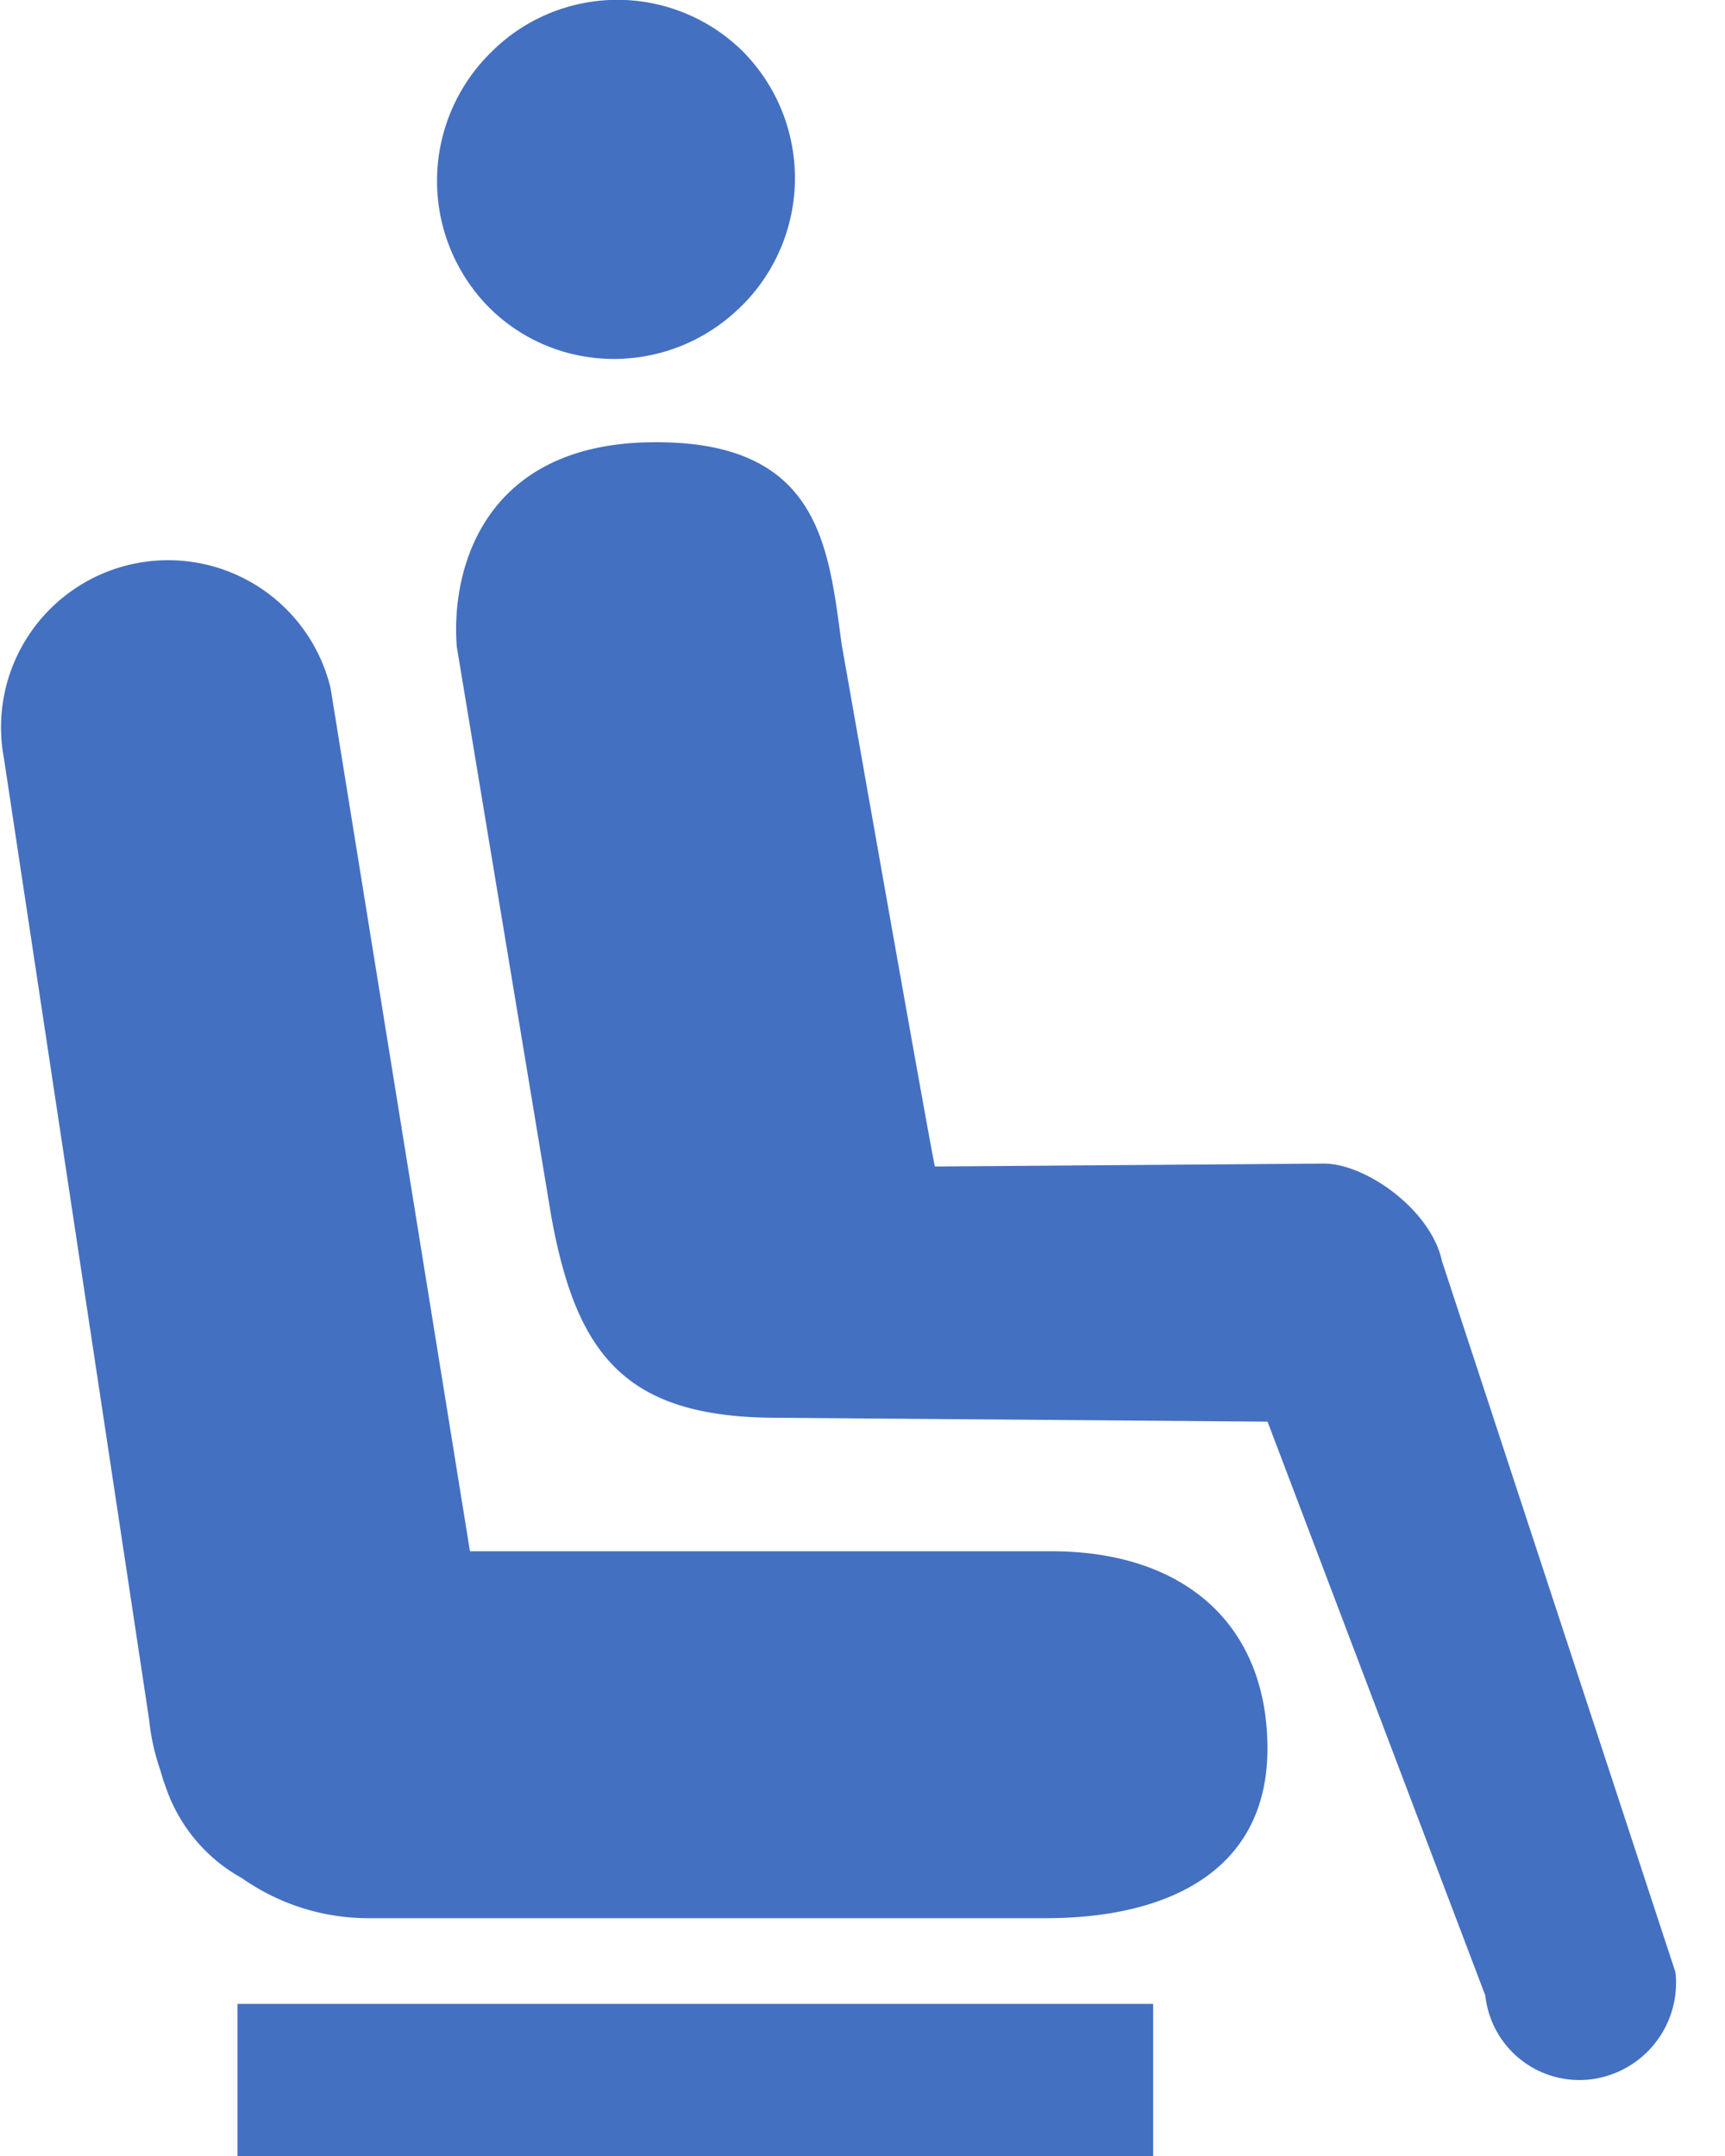 <svg xmlns="http://www.w3.org/2000/svg" xmlns:xlink="http://www.w3.org/1999/xlink" width="16" height="20" viewBox="0 0 16 20"><defs><path id="a" d="M2.203 20h8.493v-1.411H2.203V20zm7.553-5.61H4.359L3.066 6.382a1.55 1.55 0 0 0-3.03.65l1.347 8.919c.016.155.048.305.097.449v.002l.005.014c.015.043.024.09.042.131.123.383.382.69.716.875.333.233.737.372 1.175.372H9.7c1.136 0 2.056-.44 2.056-1.574 0-1.133-.752-1.828-2.001-1.83zM6.88 2.837A1.67 1.67 0 0 0 6.893.48a1.654 1.654 0 0 0-2.346.013 1.67 1.67 0 0 0-.014 2.356c.645.646 1.695.64 2.347-.013zm8.661 15.46l-2.166-6.598c-.103-.479-.71-.905-1.094-.905l-3.609.027c-.023-.061-.865-4.843-.865-4.843-.125-.91-.197-1.908-1.795-1.875C4.479 4.135 4.18 5.291 4.237 6l.875 5.276c.235 1.304.695 1.876 2.102 1.876l4.543.036 2.02 5.324a.878.878 0 0 0 .979.777.903.903 0 0 0 .785-.991z"/></defs><use fill="#4470C2" xlink:href="#a" fill-rule="evenodd"/></svg>